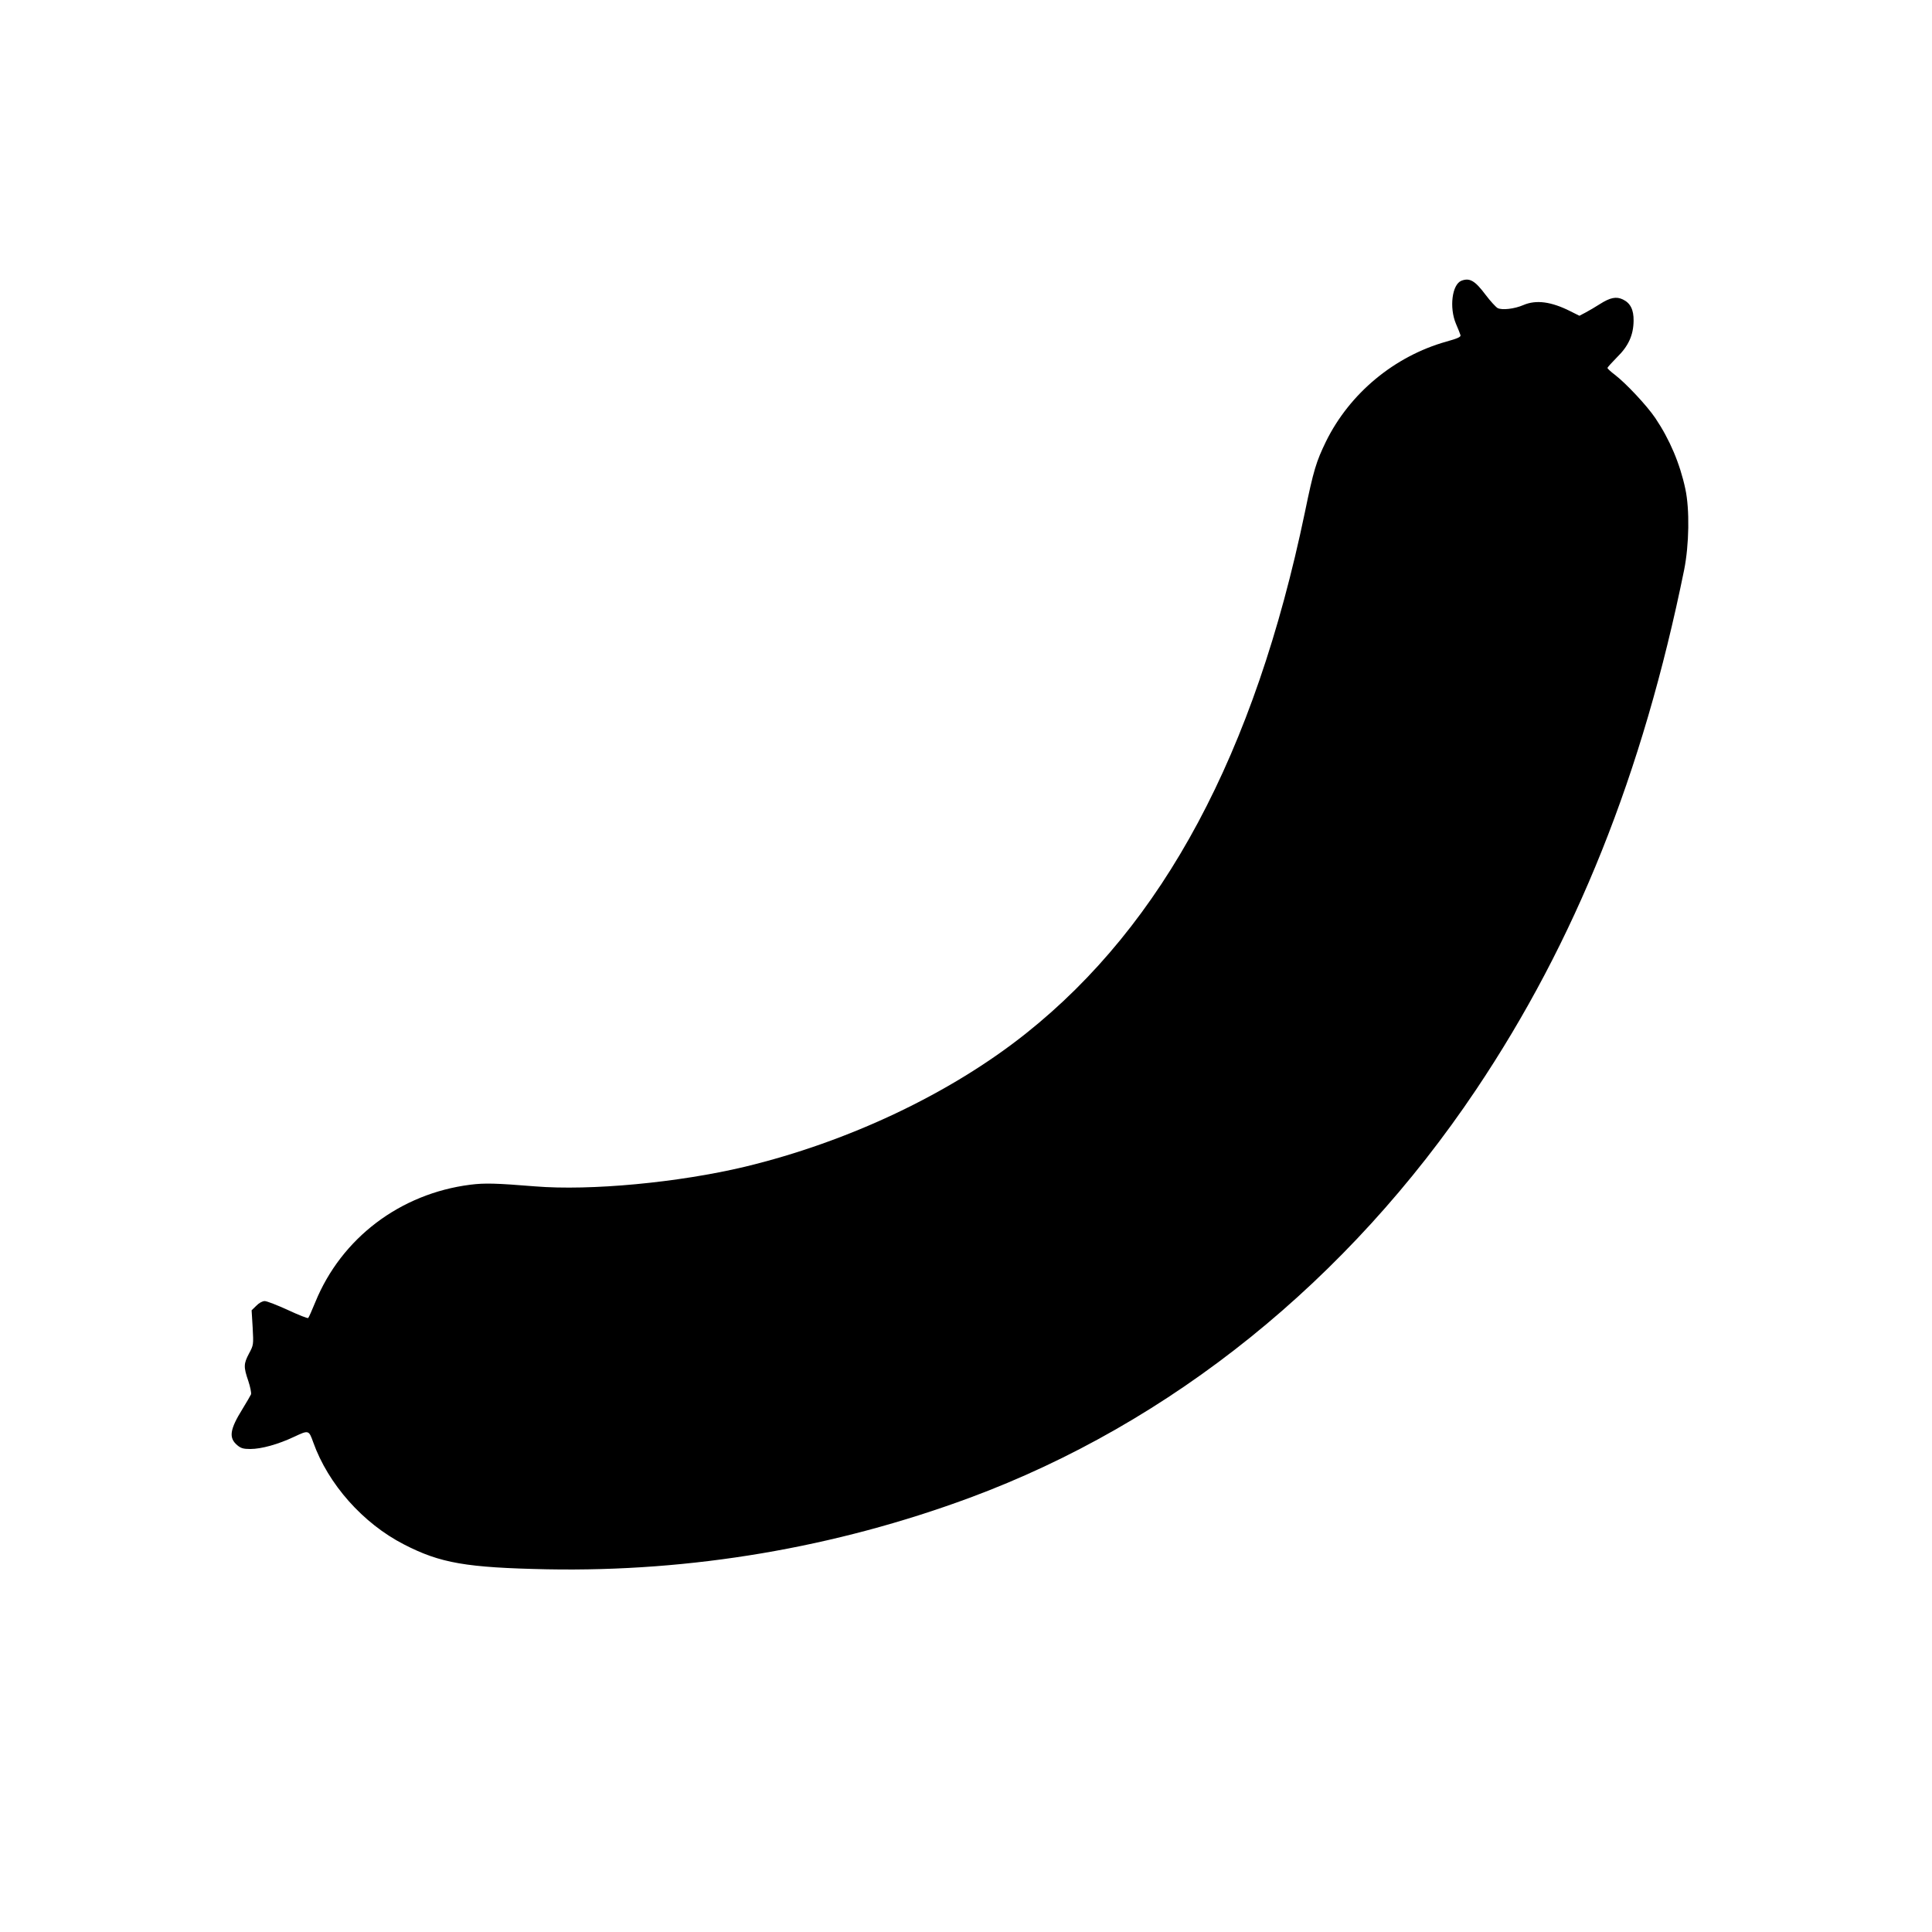 <?xml version="1.0" standalone="no"?>
<!DOCTYPE svg PUBLIC "-//W3C//DTD SVG 20010904//EN"
 "http://www.w3.org/TR/2001/REC-SVG-20010904/DTD/svg10.dtd">
<svg version="1.0" xmlns="http://www.w3.org/2000/svg"
 width="1280pt" height="1280pt" viewBox="0 0 1280 1280"
 preserveAspectRatio="xMidYMid meet">
<g transform="translate(0,1280) scale(0.1,-0.1)"
fill="#000000" stroke="none">
<path d="M9682 10940 c-62 -25 -81 -178 -36 -285 14 -33 28 -67 30 -75 4 -12
-17 -22 -93 -43 -345 -97 -641 -343 -798 -662 -65 -134 -82 -189 -140 -470
-333 -1598 -937 -2727 -1848 -3452 -499 -397 -1173 -717 -1862 -883 -440 -105
-1024 -160 -1390 -130 -260 21 -333 23 -429 11 -465 -59 -854 -354 -1027 -778
-22 -54 -43 -101 -47 -105 -4 -4 -64 20 -135 53 -70 32 -139 59 -153 59 -15 0
-38 -12 -56 -31 l-31 -30 7 -115 c6 -113 6 -115 -24 -171 -36 -68 -37 -89 -5
-182 13 -39 21 -79 18 -89 -4 -9 -29 -52 -56 -96 -85 -137 -93 -192 -35 -241
24 -20 40 -25 86 -25 74 0 185 31 291 81 96 45 97 45 126 -36 99 -278 330
-538 601 -677 242 -125 414 -154 949 -165 956 -18 1905 143 2800 474 1335 495
2506 1439 3354 2703 660 984 1104 2093 1379 3445 33 166 37 400 8 535 -36 169
-104 329 -199 470 -56 83 -194 230 -268 287 -27 20 -49 41 -49 45 0 5 29 36
63 71 76 74 109 147 110 242 1 73 -21 117 -71 141 -44 21 -84 13 -153 -31 -30
-19 -72 -44 -95 -56 l-40 -21 -60 30 c-127 64 -227 77 -311 41 -60 -26 -142
-35 -171 -20 -12 7 -48 46 -79 87 -71 95 -106 115 -161 94z"/>
</g>
</svg>
